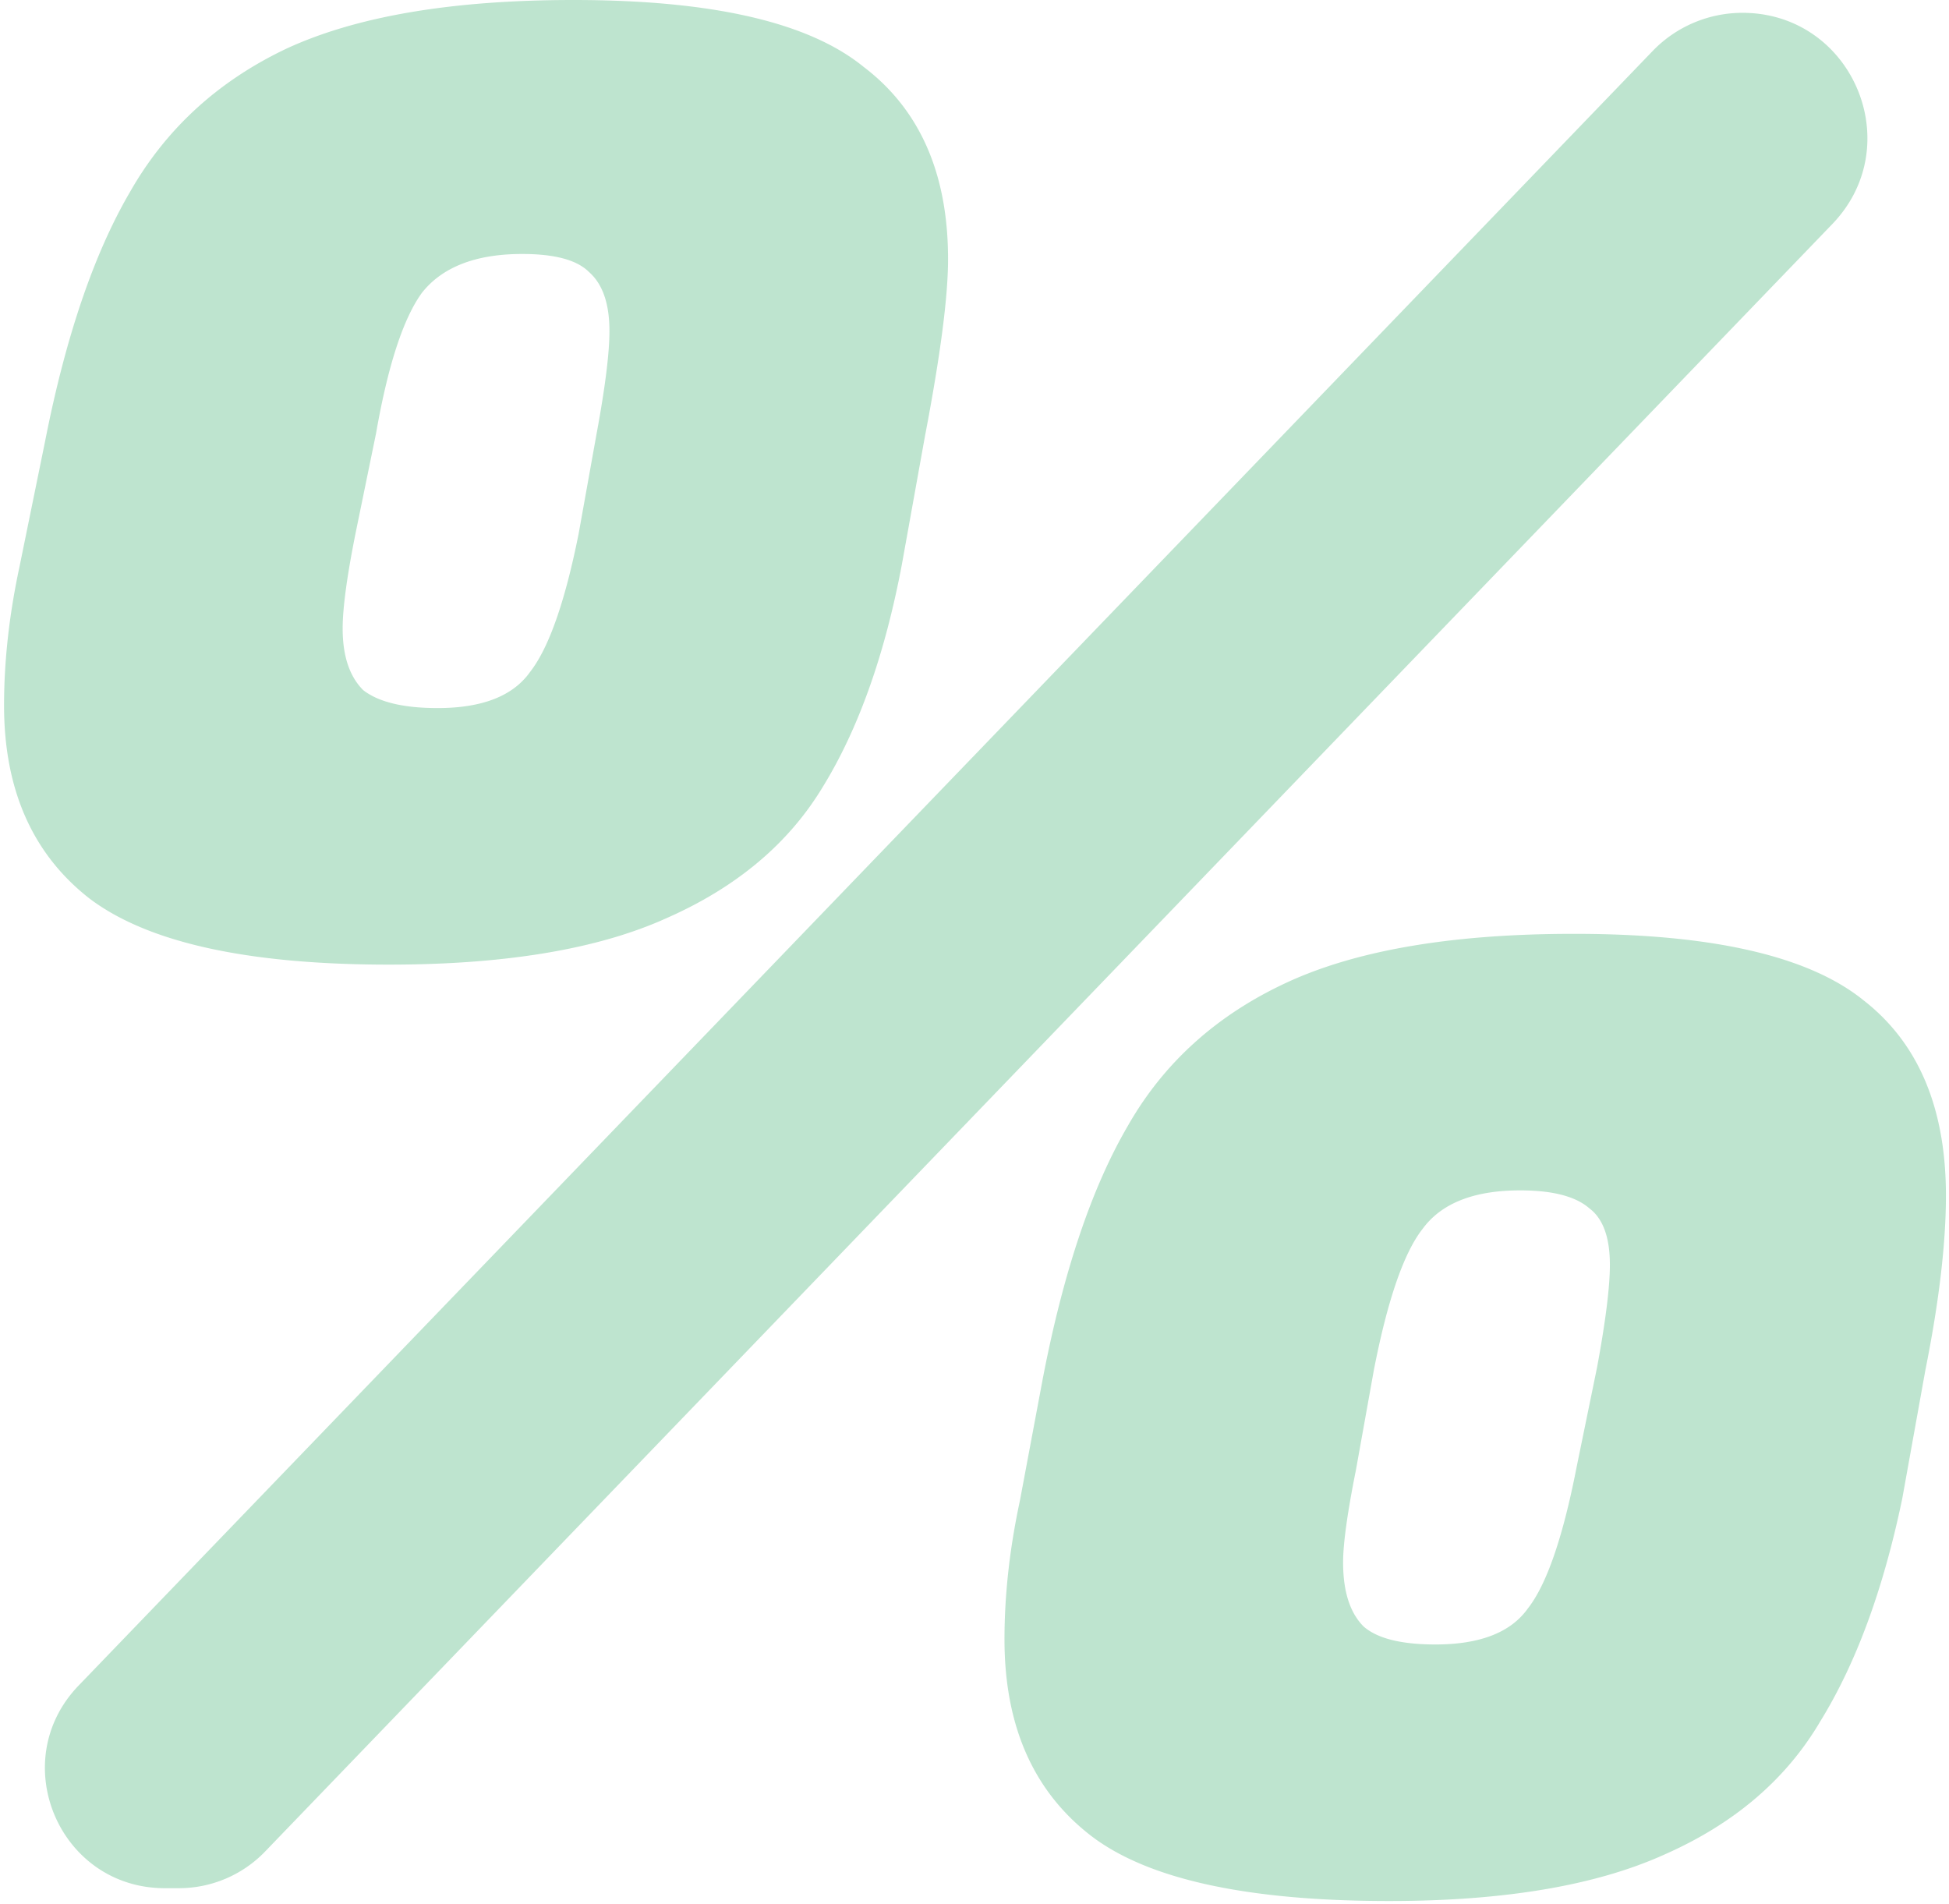<svg width="472" height="461" fill="none" xmlns="http://www.w3.org/2000/svg"><path opacity=".3" d="M10.921 106.851c4.97-25.263 11.803-45.35 20.5-60.26 8.698-15.323 21.33-26.919 37.896-34.788C86.297 3.934 109.491 0 138.896 0c33.546 0 56.946 5.384 70.199 16.152 13.668 10.354 20.501 25.884 20.501 46.592 0 9.11-1.864 23.4-5.591 42.864l-5.591 31.061c-4.142 21.95-10.561 39.966-19.258 54.047-8.284 13.667-20.915 24.228-37.896 31.682-16.566 7.455-38.931 11.182-67.093 11.182-34.375 0-58.604-5.384-72.685-16.152C7.815 206.661.982 191.13.982 170.837c0-10.768 1.242-21.95 3.727-33.546l6.212-30.44Zm28.981 350.37c-25.547 0-38.587-30.664-20.865-49.065L400.223 12.358a30.204 30.204 0 0 1 21.755-9.252c26.636 0 40.232 31.97 21.755 51.156L64.196 448.347a28.97 28.97 0 0 1-20.866 8.874h-3.428Zm46.189-328.006c-2.071 10.353-3.107 18.015-3.107 22.985 0 6.626 1.657 11.596 4.97 14.909 3.728 2.899 9.733 4.349 18.016 4.349 10.768 0 18.223-2.899 22.365-8.697 4.555-5.798 8.49-16.98 11.803-33.546l4.349-24.228c2.071-11.182 3.106-19.465 3.106-24.85 0-6.626-1.657-11.388-4.97-14.287-2.899-2.9-8.283-4.349-16.152-4.349-11.182 0-19.258 3.106-24.228 9.319-4.556 6.212-8.283 17.6-11.182 34.167l-4.97 24.228Zm166.491 204.382c4.97-25.677 11.803-45.97 20.501-60.88 8.697-15.323 21.536-26.919 38.516-34.788 16.981-7.869 40.174-11.803 69.579-11.803 33.546 0 56.946 5.384 70.199 16.151 13.253 10.354 19.88 26.092 19.88 47.213 0 11.597-1.657 25.678-4.97 42.244l-5.591 31.061c-4.556 21.95-11.182 39.965-19.88 54.046-8.283 14.081-20.915 24.849-37.895 32.304-16.566 7.455-38.724 11.182-66.472 11.182-34.789 0-59.018-5.384-72.685-16.152-13.667-10.768-20.501-26.505-20.501-47.213 0-10.768 1.243-21.95 3.728-33.546l5.591-29.819Zm75.791 22.364c-2.071 10.354-3.107 17.809-3.107 22.365 0 7.04 1.657 12.217 4.97 15.53 3.314 2.899 9.112 4.349 17.395 4.349 10.768 0 18.223-2.899 22.364-8.697 4.556-5.799 8.491-17.188 11.804-34.168l4.97-24.228c2.071-11.182 3.106-19.465 3.106-24.848 0-6.627-1.657-11.183-4.97-13.667-3.313-2.899-8.904-4.349-16.773-4.349-11.183 0-19.051 3.106-23.607 9.318-4.556 5.798-8.49 17.188-11.804 34.168l-4.348 24.227Z" fill="#26A65D"/></svg>